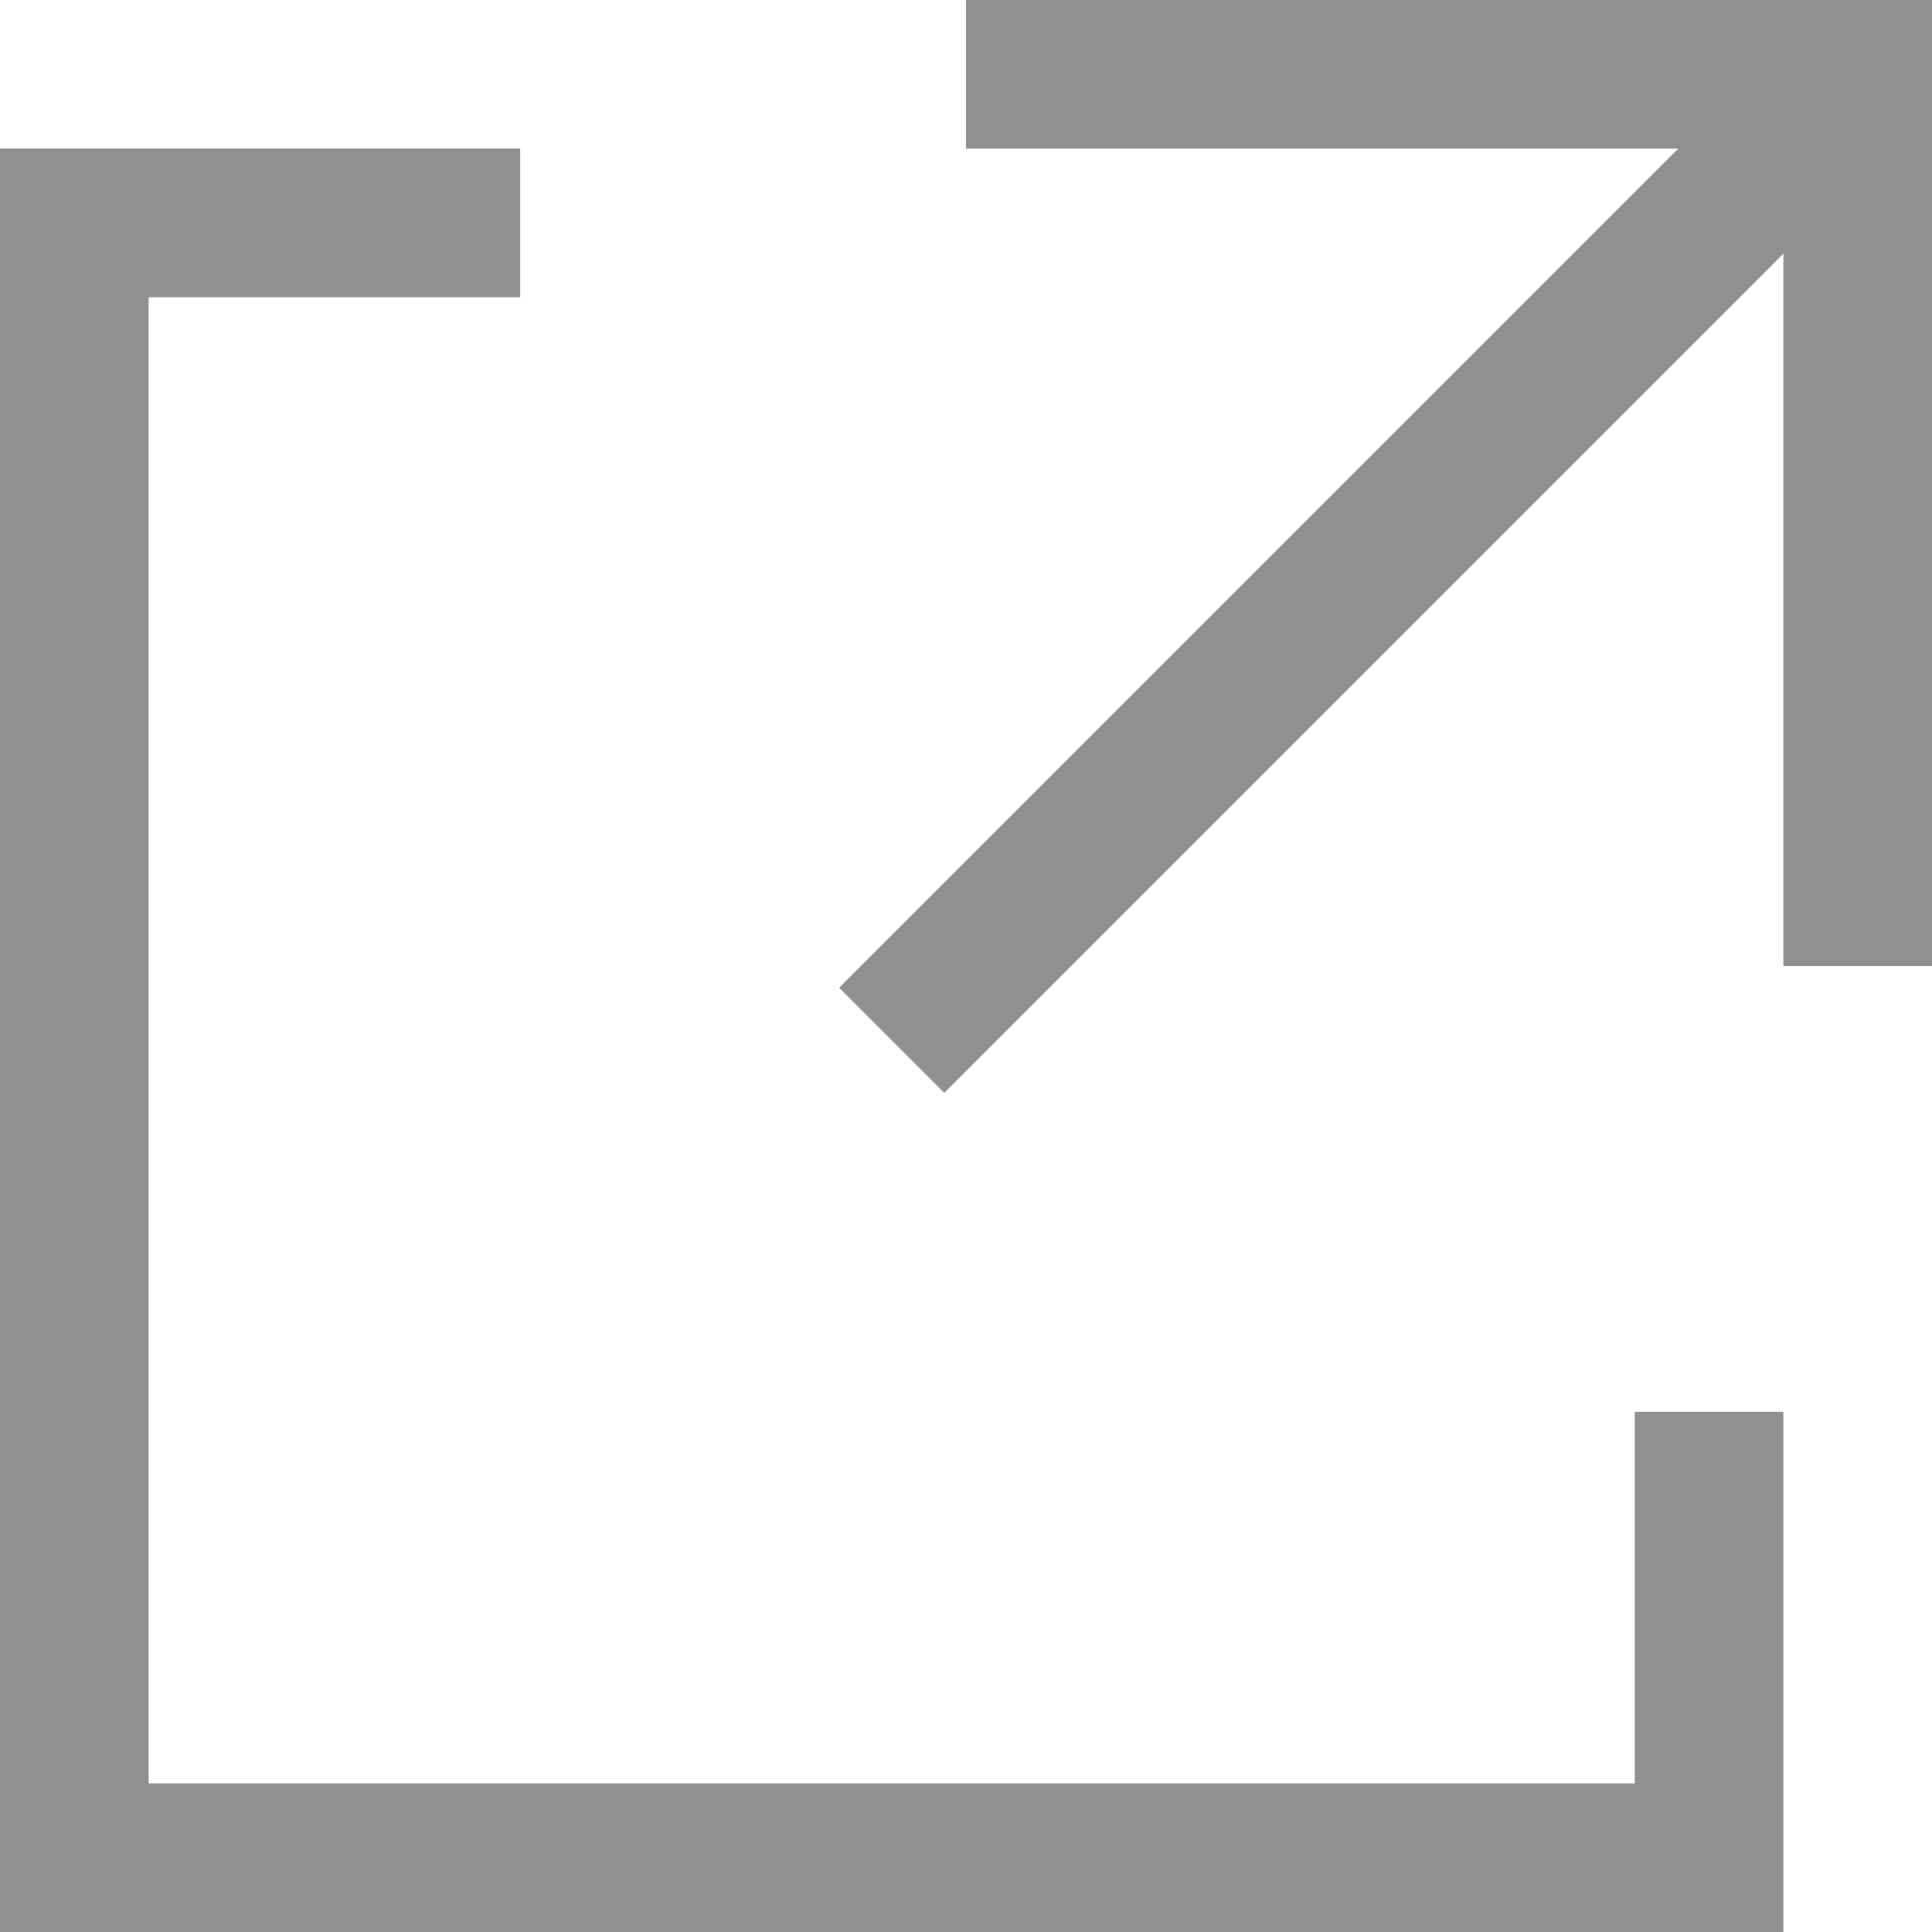 <svg xmlns="http://www.w3.org/2000/svg" viewBox="0 0 13 13"><defs><style>.cls-1{fill:none;stroke:#909090;stroke-miterlimit:10;}</style></defs><g id="レイヤー_2" data-name="レイヤー 2"><g id="要素"><polyline class="cls-1" points="3.5 1.5 0.5 1.5 0.5 12.5 11.5 12.5 11.5 9.5"/><polyline class="cls-1" points="6.5 0.5 12.5 0.5 12.5 6.5"/><line class="cls-1" x1="6" y1="7" x2="12.5" y2="0.5"/></g></g></svg>